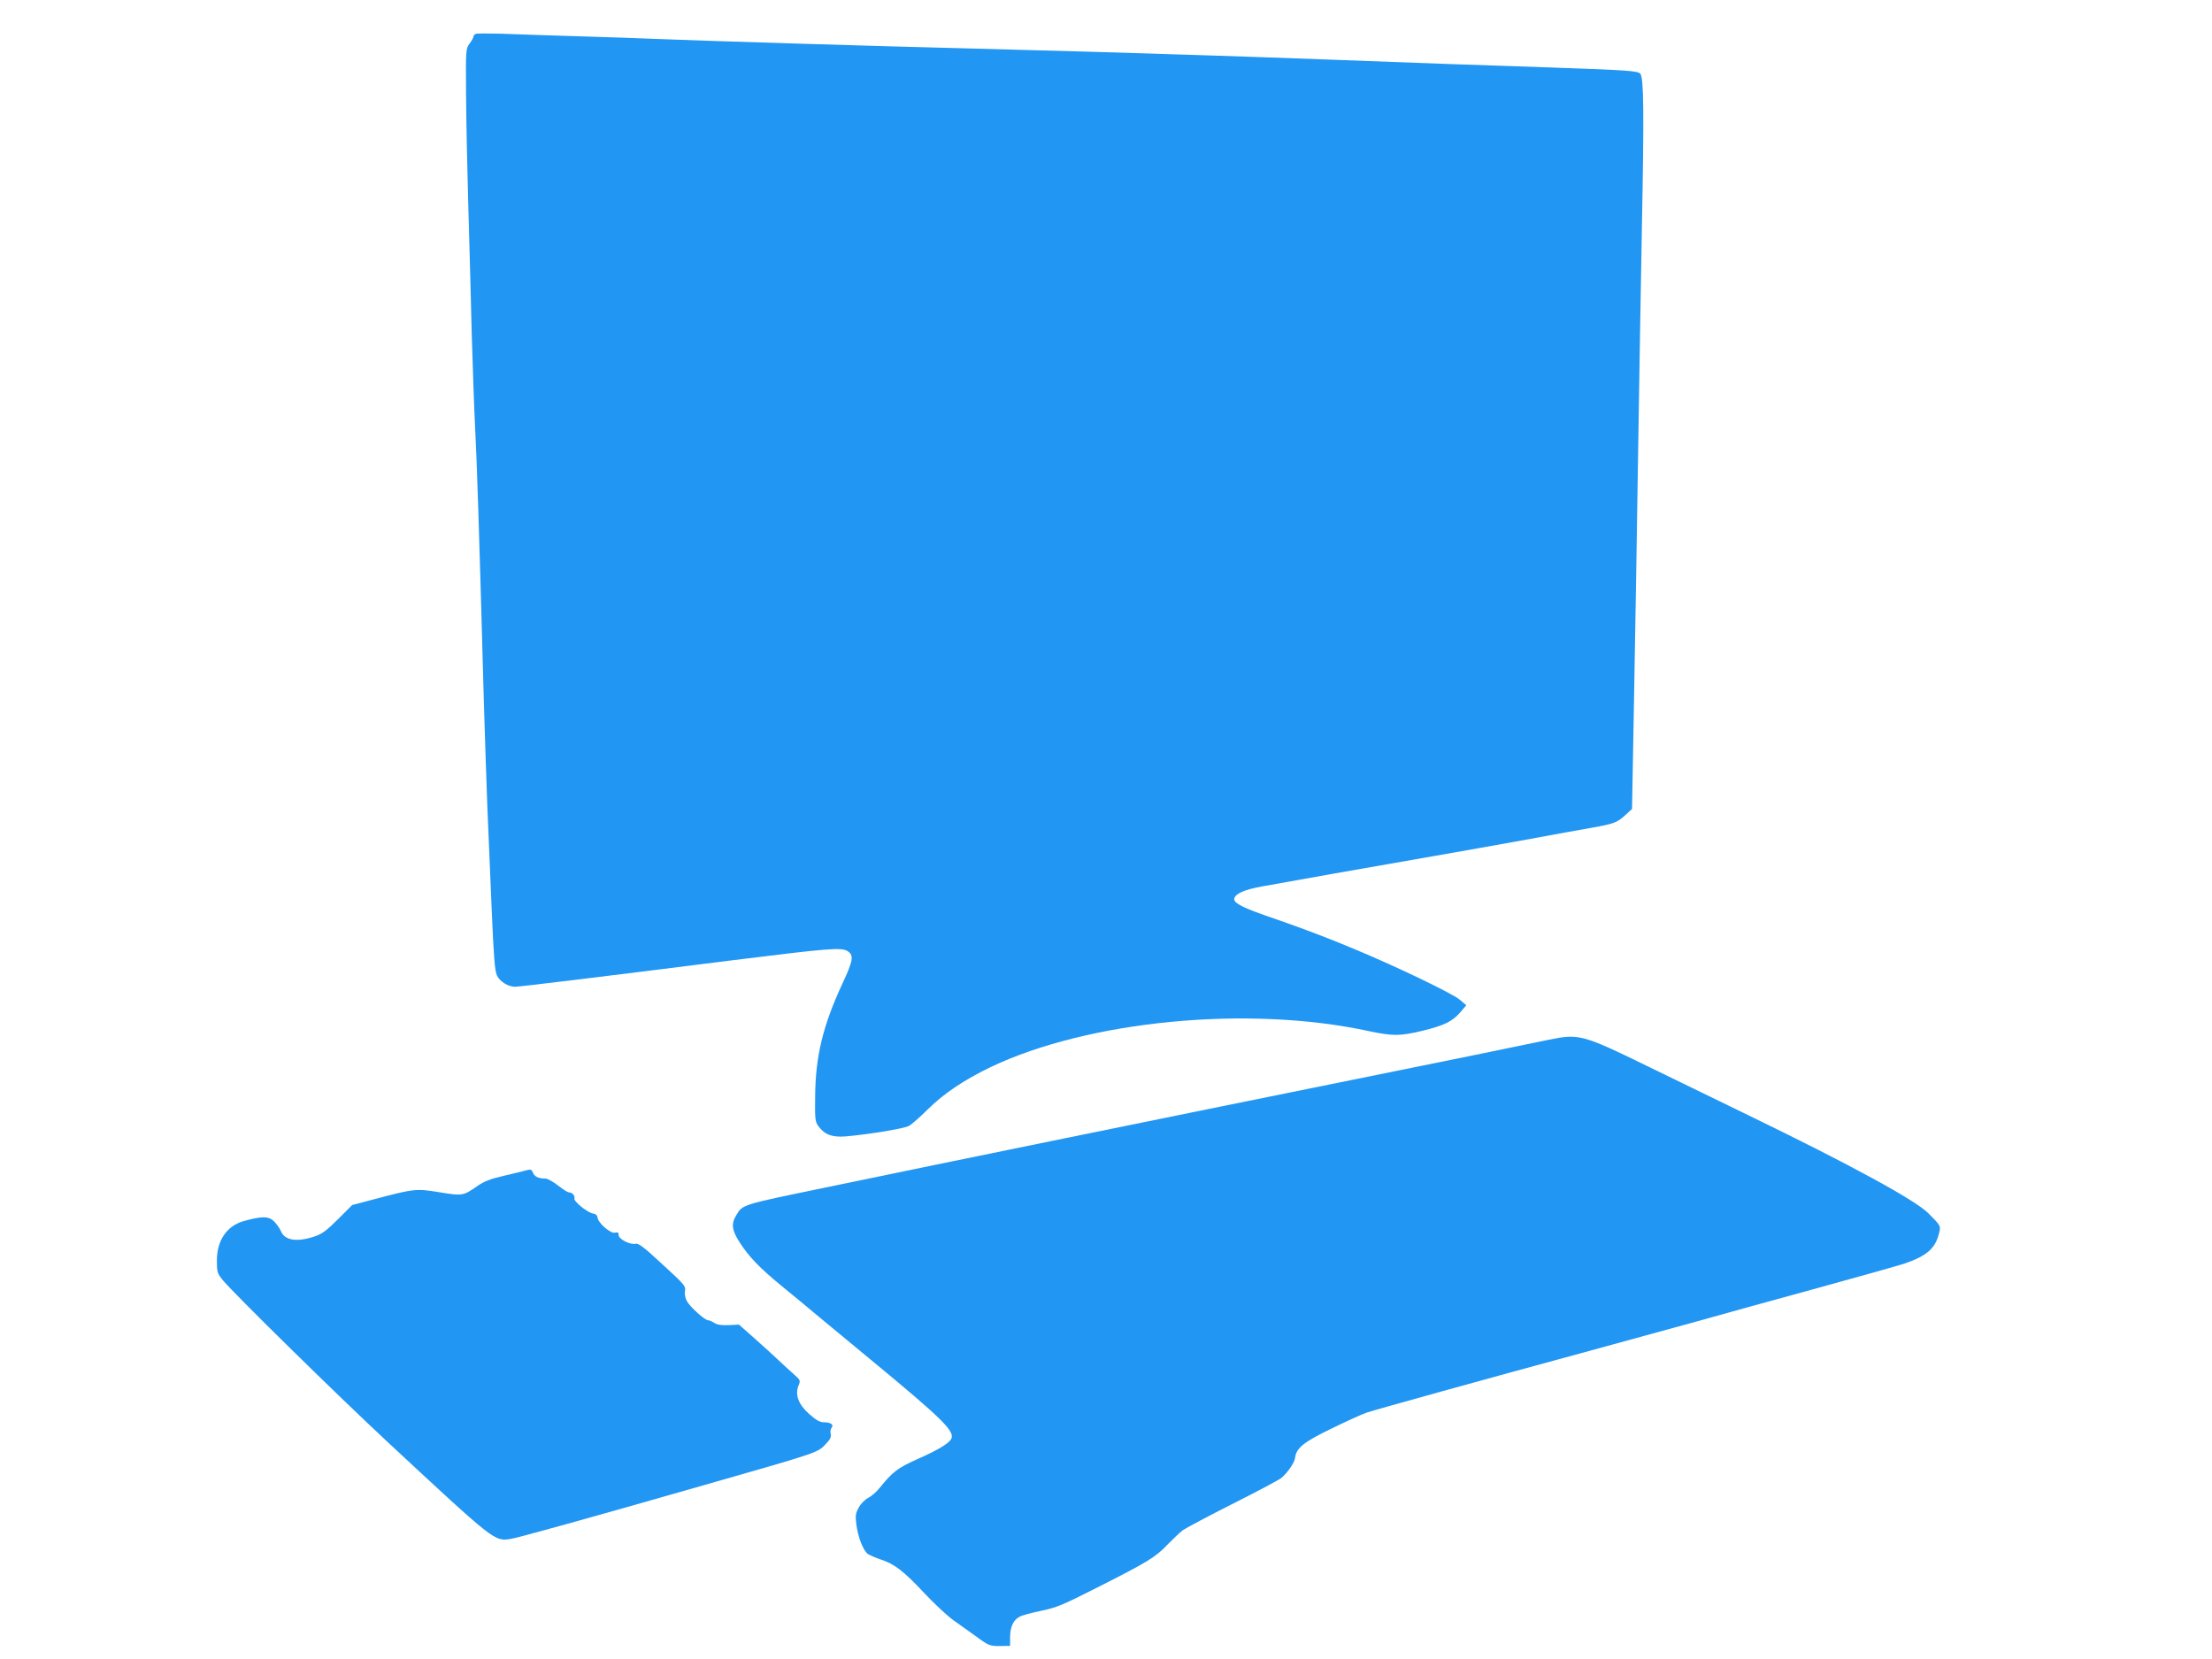 <?xml version="1.0" standalone="no"?>
<!DOCTYPE svg PUBLIC "-//W3C//DTD SVG 20010904//EN"
 "http://www.w3.org/TR/2001/REC-SVG-20010904/DTD/svg10.dtd">
<svg version="1.0" xmlns="http://www.w3.org/2000/svg"
 width="1280pt" height="960pt" viewBox="0 0 1280 960"
 preserveAspectRatio="xMidYMid meet">
<g transform="translate(0,960) scale(0.1,-0.1)"
fill="#2196f3" stroke="none">
<path d="M2753 9404 c-7 -3 -13 -10 -13 -15 0 -6 -10 -24 -22 -40 -23 -31 -23
-35 -21 -302 1 -150 7 -438 13 -642 6 -203 15 -539 20 -745 6 -206 15 -454 20
-550 9 -160 24 -618 50 -1575 6 -198 15 -468 20 -600 6 -132 17 -399 25 -593
12 -280 18 -360 31 -387 16 -35 65 -65 105 -65 24 0 487 56 1239 151 577 72
649 78 685 55 37 -24 32 -54 -29 -185 -114 -245 -157 -423 -159 -653 -2 -134
0 -149 19 -175 36 -49 79 -65 157 -59 130 11 336 45 365 60 16 8 65 51 109 95
94 93 210 171 365 246 567 270 1491 359 2186 209 143 -30 182 -30 312 1 127
31 174 54 220 107 l35 41 -38 32 c-40 35 -362 190 -607 292 -165 69 -299 120
-525 198 -134 47 -181 73 -172 98 9 27 59 49 157 67 140 26 661 118 990 175
146 25 389 69 540 96 151 28 322 59 380 69 129 23 147 29 196 74 l38 35 12
663 c7 365 17 989 23 1388 6 399 16 991 22 1315 13 658 11 864 -9 888 -15 17
-66 21 -532 37 -162 5 -428 15 -590 20 -162 6 -466 17 -675 25 -209 8 -533 19
-720 25 -187 6 -477 15 -645 20 -168 5 -498 14 -735 20 -465 11 -1602 46
-1805 55 -69 3 -267 10 -440 15 -173 5 -376 12 -450 15 -74 2 -141 2 -147 -1z"/>
<path d="M8965 3584 c-290 -60 -552 -114 -870 -178 -1457 -295 -2584 -525
-3315 -677 -493 -102 -482 -98 -520 -162 -30 -49 -25 -86 20 -156 55 -85 116
-148 240 -250 58 -47 157 -129 220 -182 63 -52 196 -162 295 -244 424 -350
495 -420 468 -464 -16 -26 -80 -64 -198 -116 -111 -50 -141 -73 -214 -164 -18
-23 -48 -49 -66 -58 -18 -9 -43 -33 -55 -55 -19 -34 -21 -48 -15 -96 9 -76 41
-157 68 -175 12 -7 45 -22 73 -31 80 -26 133 -67 250 -192 59 -63 137 -136
173 -161 36 -26 97 -69 136 -97 65 -48 73 -51 130 -51 l60 1 0 51 c1 61 19 99
56 118 14 8 70 23 124 34 85 17 126 34 319 132 297 150 341 177 410 249 33 34
73 72 90 85 17 12 148 82 291 154 143 72 269 139 280 149 36 30 77 90 79 116
7 57 50 92 212 170 85 42 175 82 200 91 53 18 713 201 1244 345 206 56 503
138 660 181 157 44 481 134 720 199 239 66 460 128 490 138 128 44 177 86 199
170 13 48 13 48 -60 121 -75 76 -453 282 -1039 566 -201 98 -466 227 -590 287
-371 181 -394 187 -565 152z"/>
<path d="M3050 2829 c-14 -4 -73 -19 -131 -32 -82 -19 -118 -33 -158 -61 -80
-56 -86 -57 -219 -35 -135 22 -145 21 -386 -43 l-118 -31 -82 -82 c-66 -66
-93 -86 -136 -100 -102 -34 -172 -23 -194 30 -8 19 -28 46 -43 60 -31 28 -68
28 -173 -1 -98 -28 -155 -112 -155 -229 0 -65 3 -74 32 -110 57 -72 682 -685
962 -945 613 -570 611 -568 702 -556 42 6 438 116 1119 311 692 198 659 187
714 245 20 21 27 37 23 52 -4 12 -1 28 5 36 15 18 -5 32 -47 32 -21 0 -45 14
-83 48 -62 55 -83 112 -61 165 12 29 11 31 -32 69 -24 21 -62 56 -84 77 -22
21 -82 76 -134 122 l-95 84 -59 -3 c-40 -2 -66 2 -82 12 -14 9 -30 16 -37 16
-20 0 -107 79 -124 112 -9 18 -14 42 -10 59 5 26 -6 39 -130 152 -103 96 -139
124 -155 120 -31 -8 -99 26 -99 50 0 15 -5 18 -21 14 -25 -7 -96 54 -101 86
-2 15 -11 23 -27 25 -32 5 -113 71 -107 87 5 15 -13 35 -31 35 -8 0 -36 18
-64 40 -28 22 -61 40 -72 40 -40 0 -64 11 -73 34 -7 18 -14 21 -34 15z"/>
</g>
</svg>

